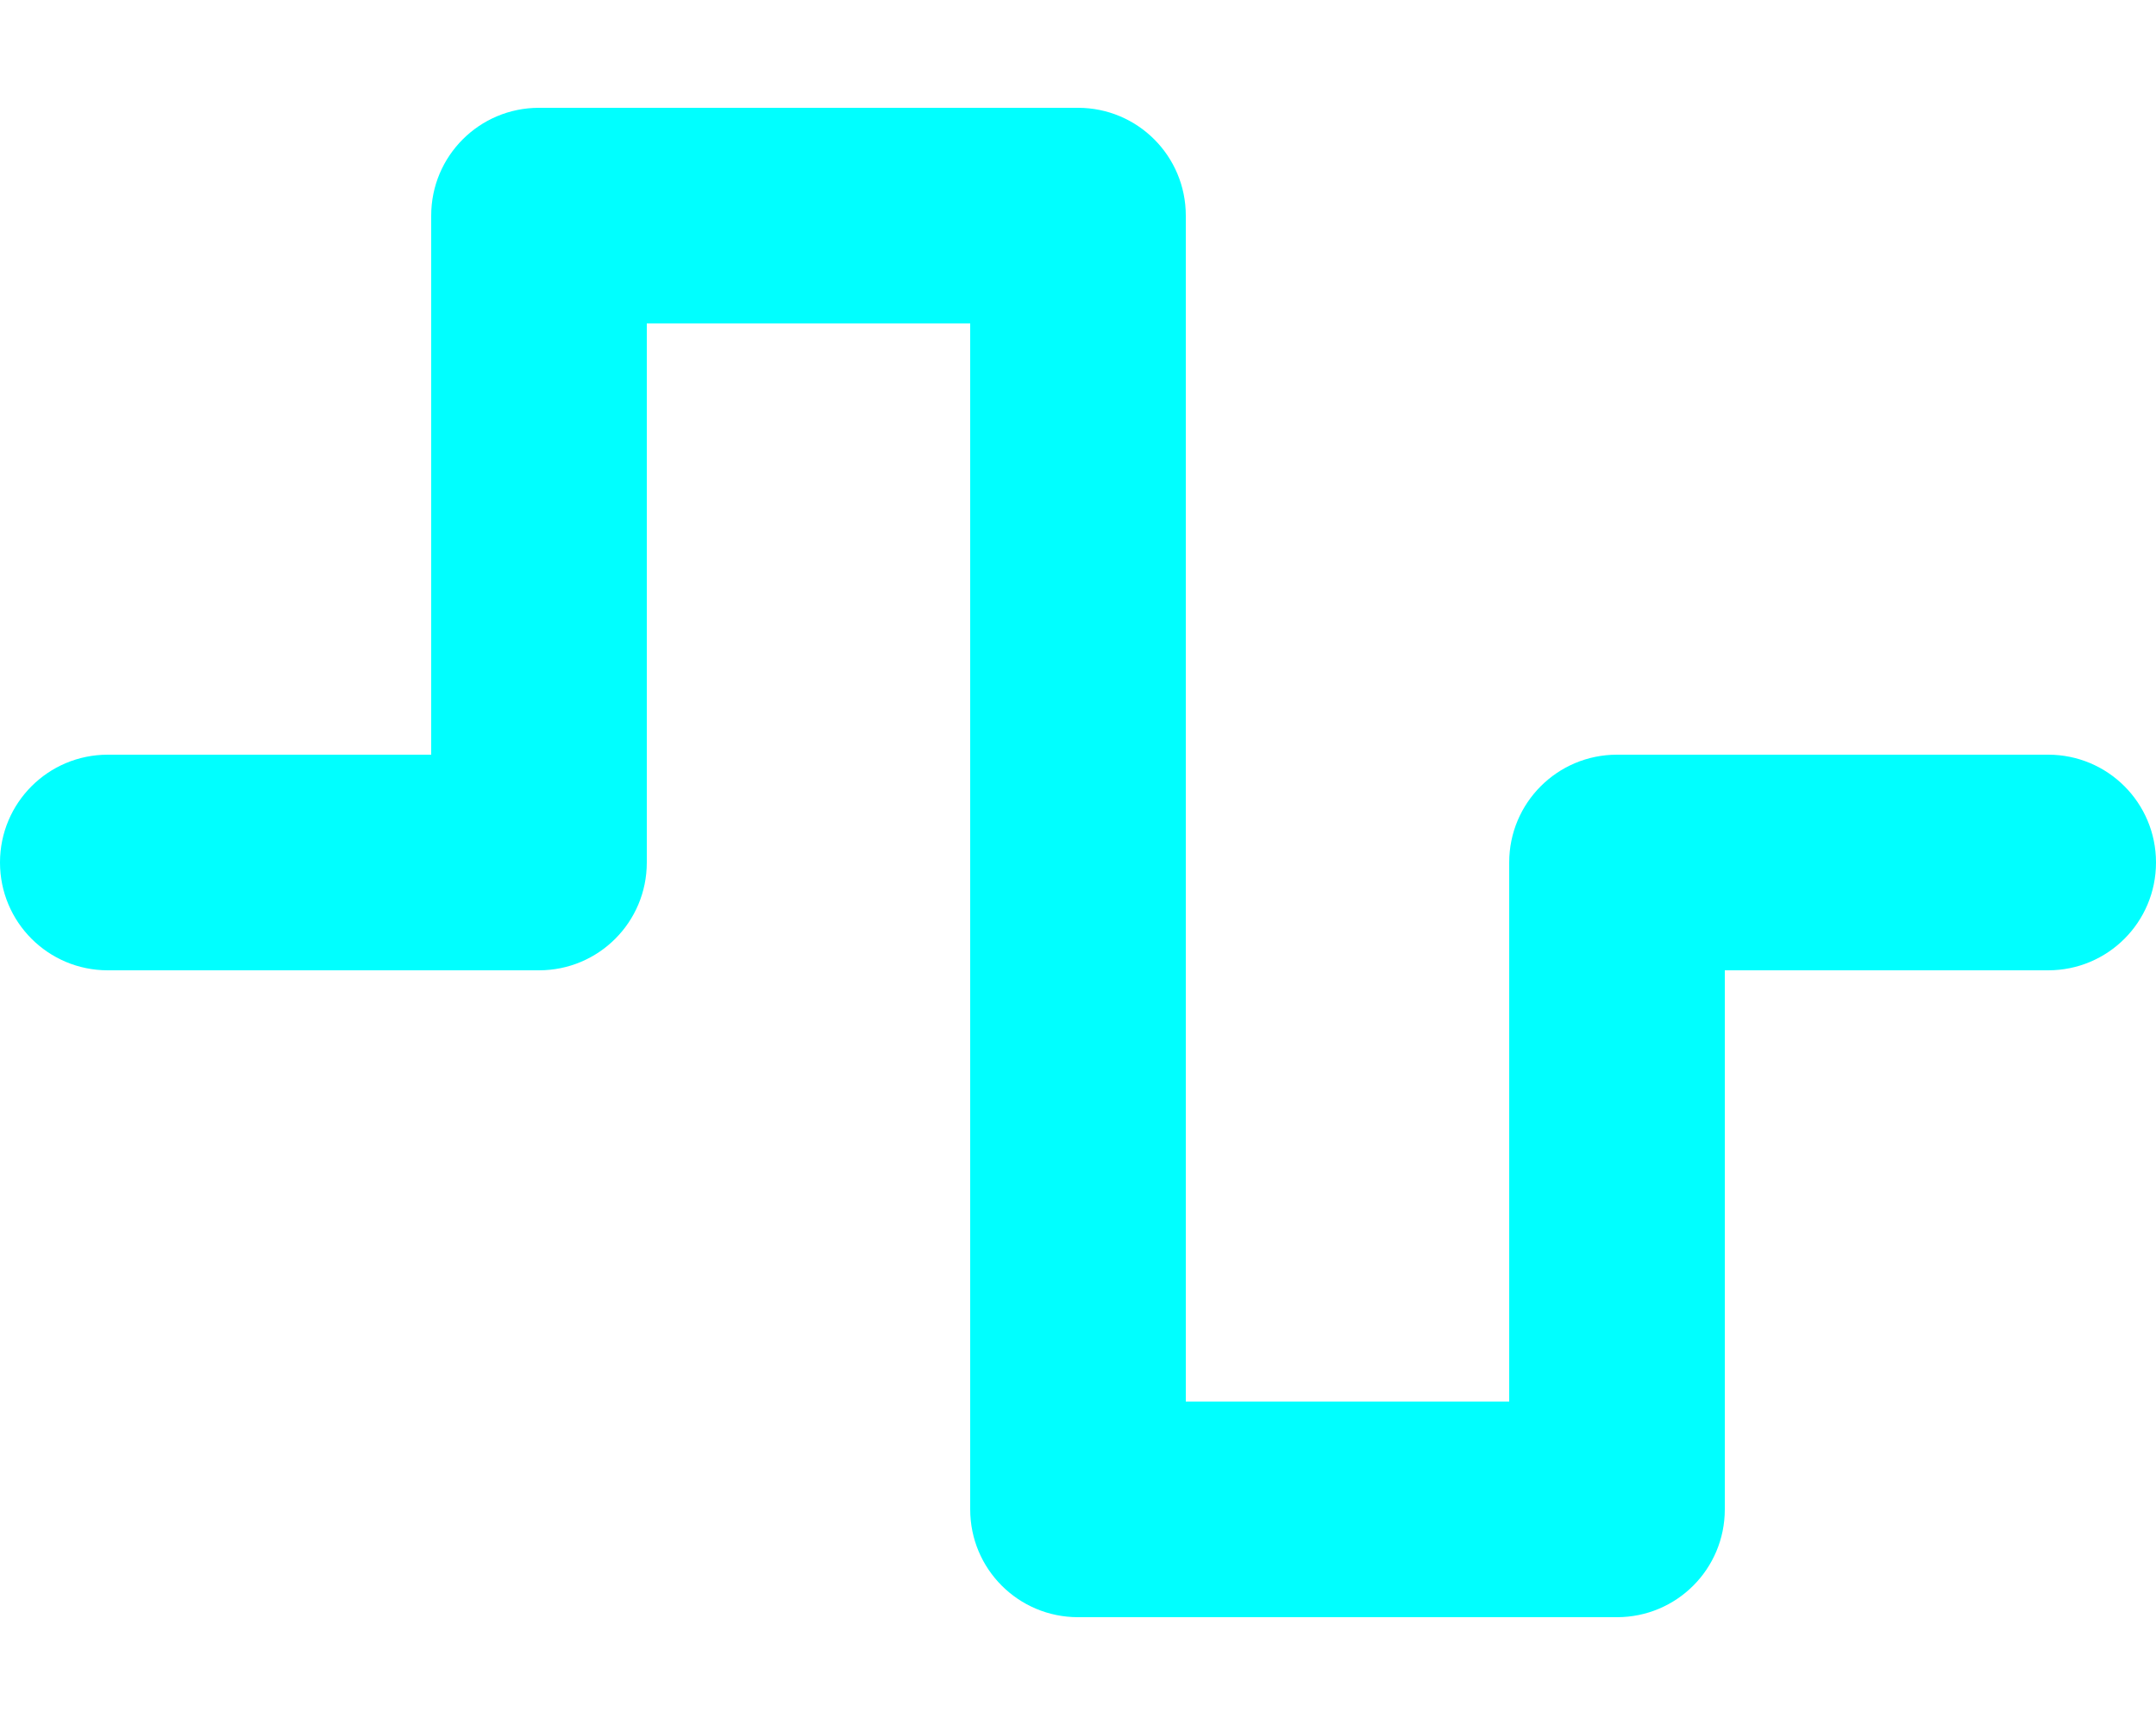 <svg xmlns="http://www.w3.org/2000/svg" viewBox="0 0 640 512"><!--!Font Awesome Free 6.7.2 by @fontawesome - https://fontawesome.com License - https://fontawesome.com/license/free Copyright 2025 Fonticons, Inc.--><path fill="#00ffff" d="M128 64c0-17.7 14.3-32 32-32l160 0c17.7 0 32 14.3 32 32l0 352 96 0 0-160c0-17.7 14.3-32 32-32l128 0c17.7 0 32 14.3 32 32s-14.3 32-32 32l-96 0 0 160c0 17.7-14.3 32-32 32l-160 0c-17.7 0-32-14.3-32-32l0-352-96 0 0 160c0 17.7-14.3 32-32 32L32 288c-17.7 0-32-14.3-32-32s14.3-32 32-32l96 0 0-160z"/></svg>